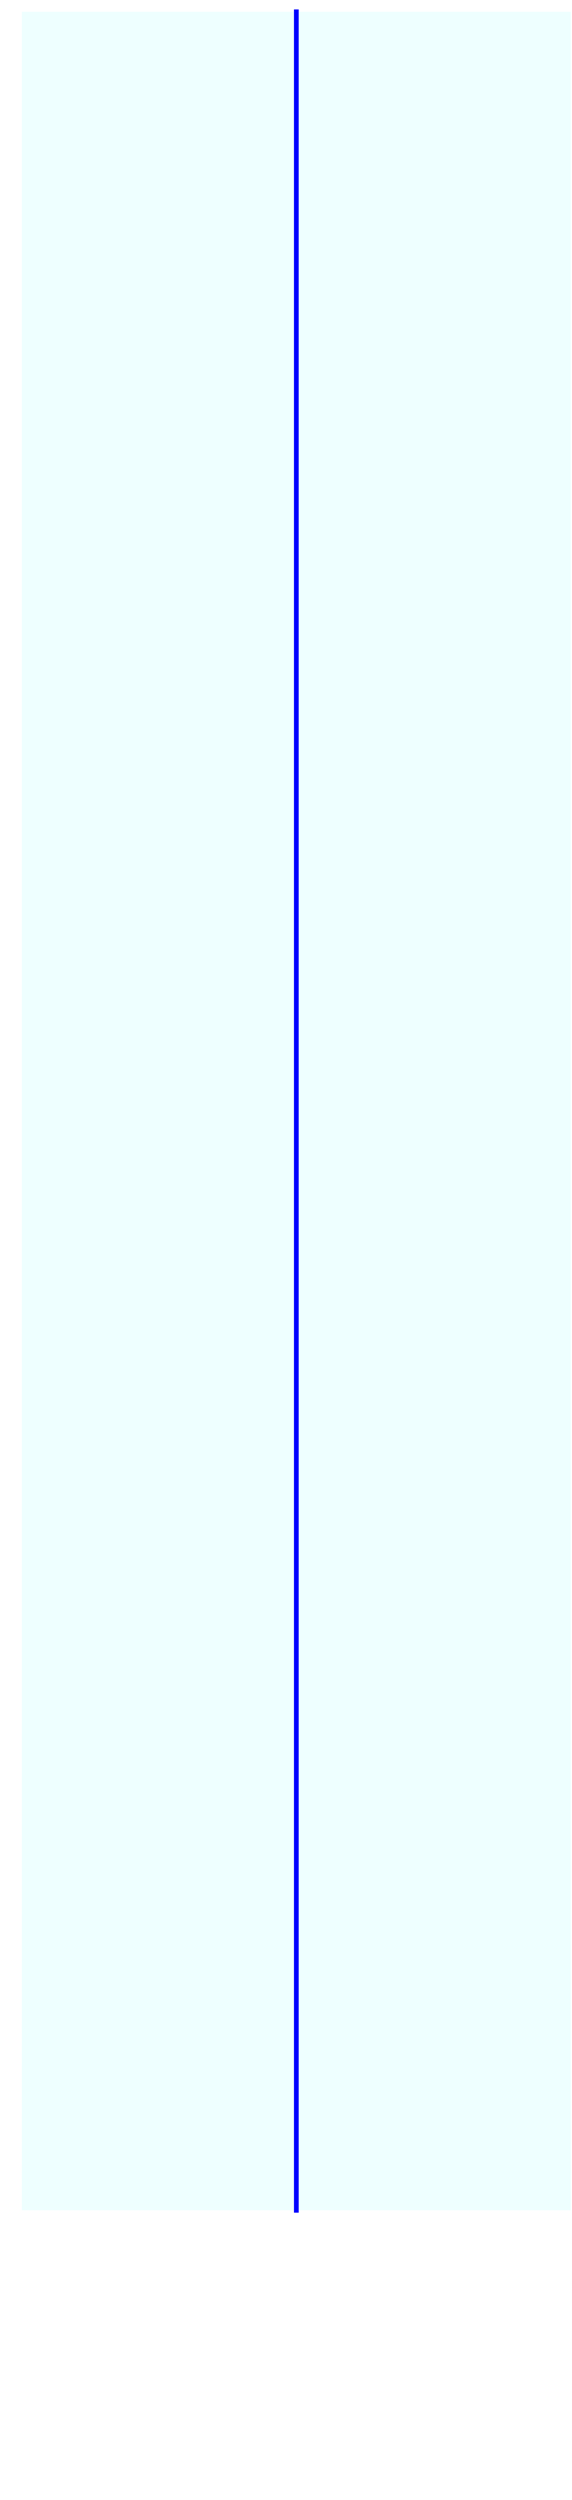 <?xml version="1.0" encoding="UTF-8"?>
<svg xmlns="http://www.w3.org/2000/svg" xmlns:xlink="http://www.w3.org/1999/xlink" width="85pt" height="371pt" viewBox="33 20 85 371" version="1.1">
<g id="surface28">
<path style=" stroke:none;fill-rule:nonzero;fill:rgb(0%,99.998%,99.998%);fill-opacity:0.07;" d="M 36.25 348.016 L 36.25 21.75 L 117.816 21.75 L 117.816 348.016 Z M 36.25 348.016 "/>
<path style="fill:none;stroke-width:0.7;stroke-linecap:square;stroke-linejoin:miter;stroke:rgb(0%,0%,99.998%);stroke-opacity:1;stroke-miterlimit:3.25;" d="M 151.035 361.016 L 151.035 34.75 " transform="matrix(1,0,0,1,-74,-13)"/>
<path style="fill:none;stroke-width:0.001;stroke-linecap:square;stroke-linejoin:miter;stroke:rgb(0%,0%,0%);stroke-opacity:1;stroke-miterlimit:3.25;" d="M 96.656 34.75 L 1184.199 34.75 " transform="matrix(1,0,0,1,-74,-13)"/>
</g>
</svg>
